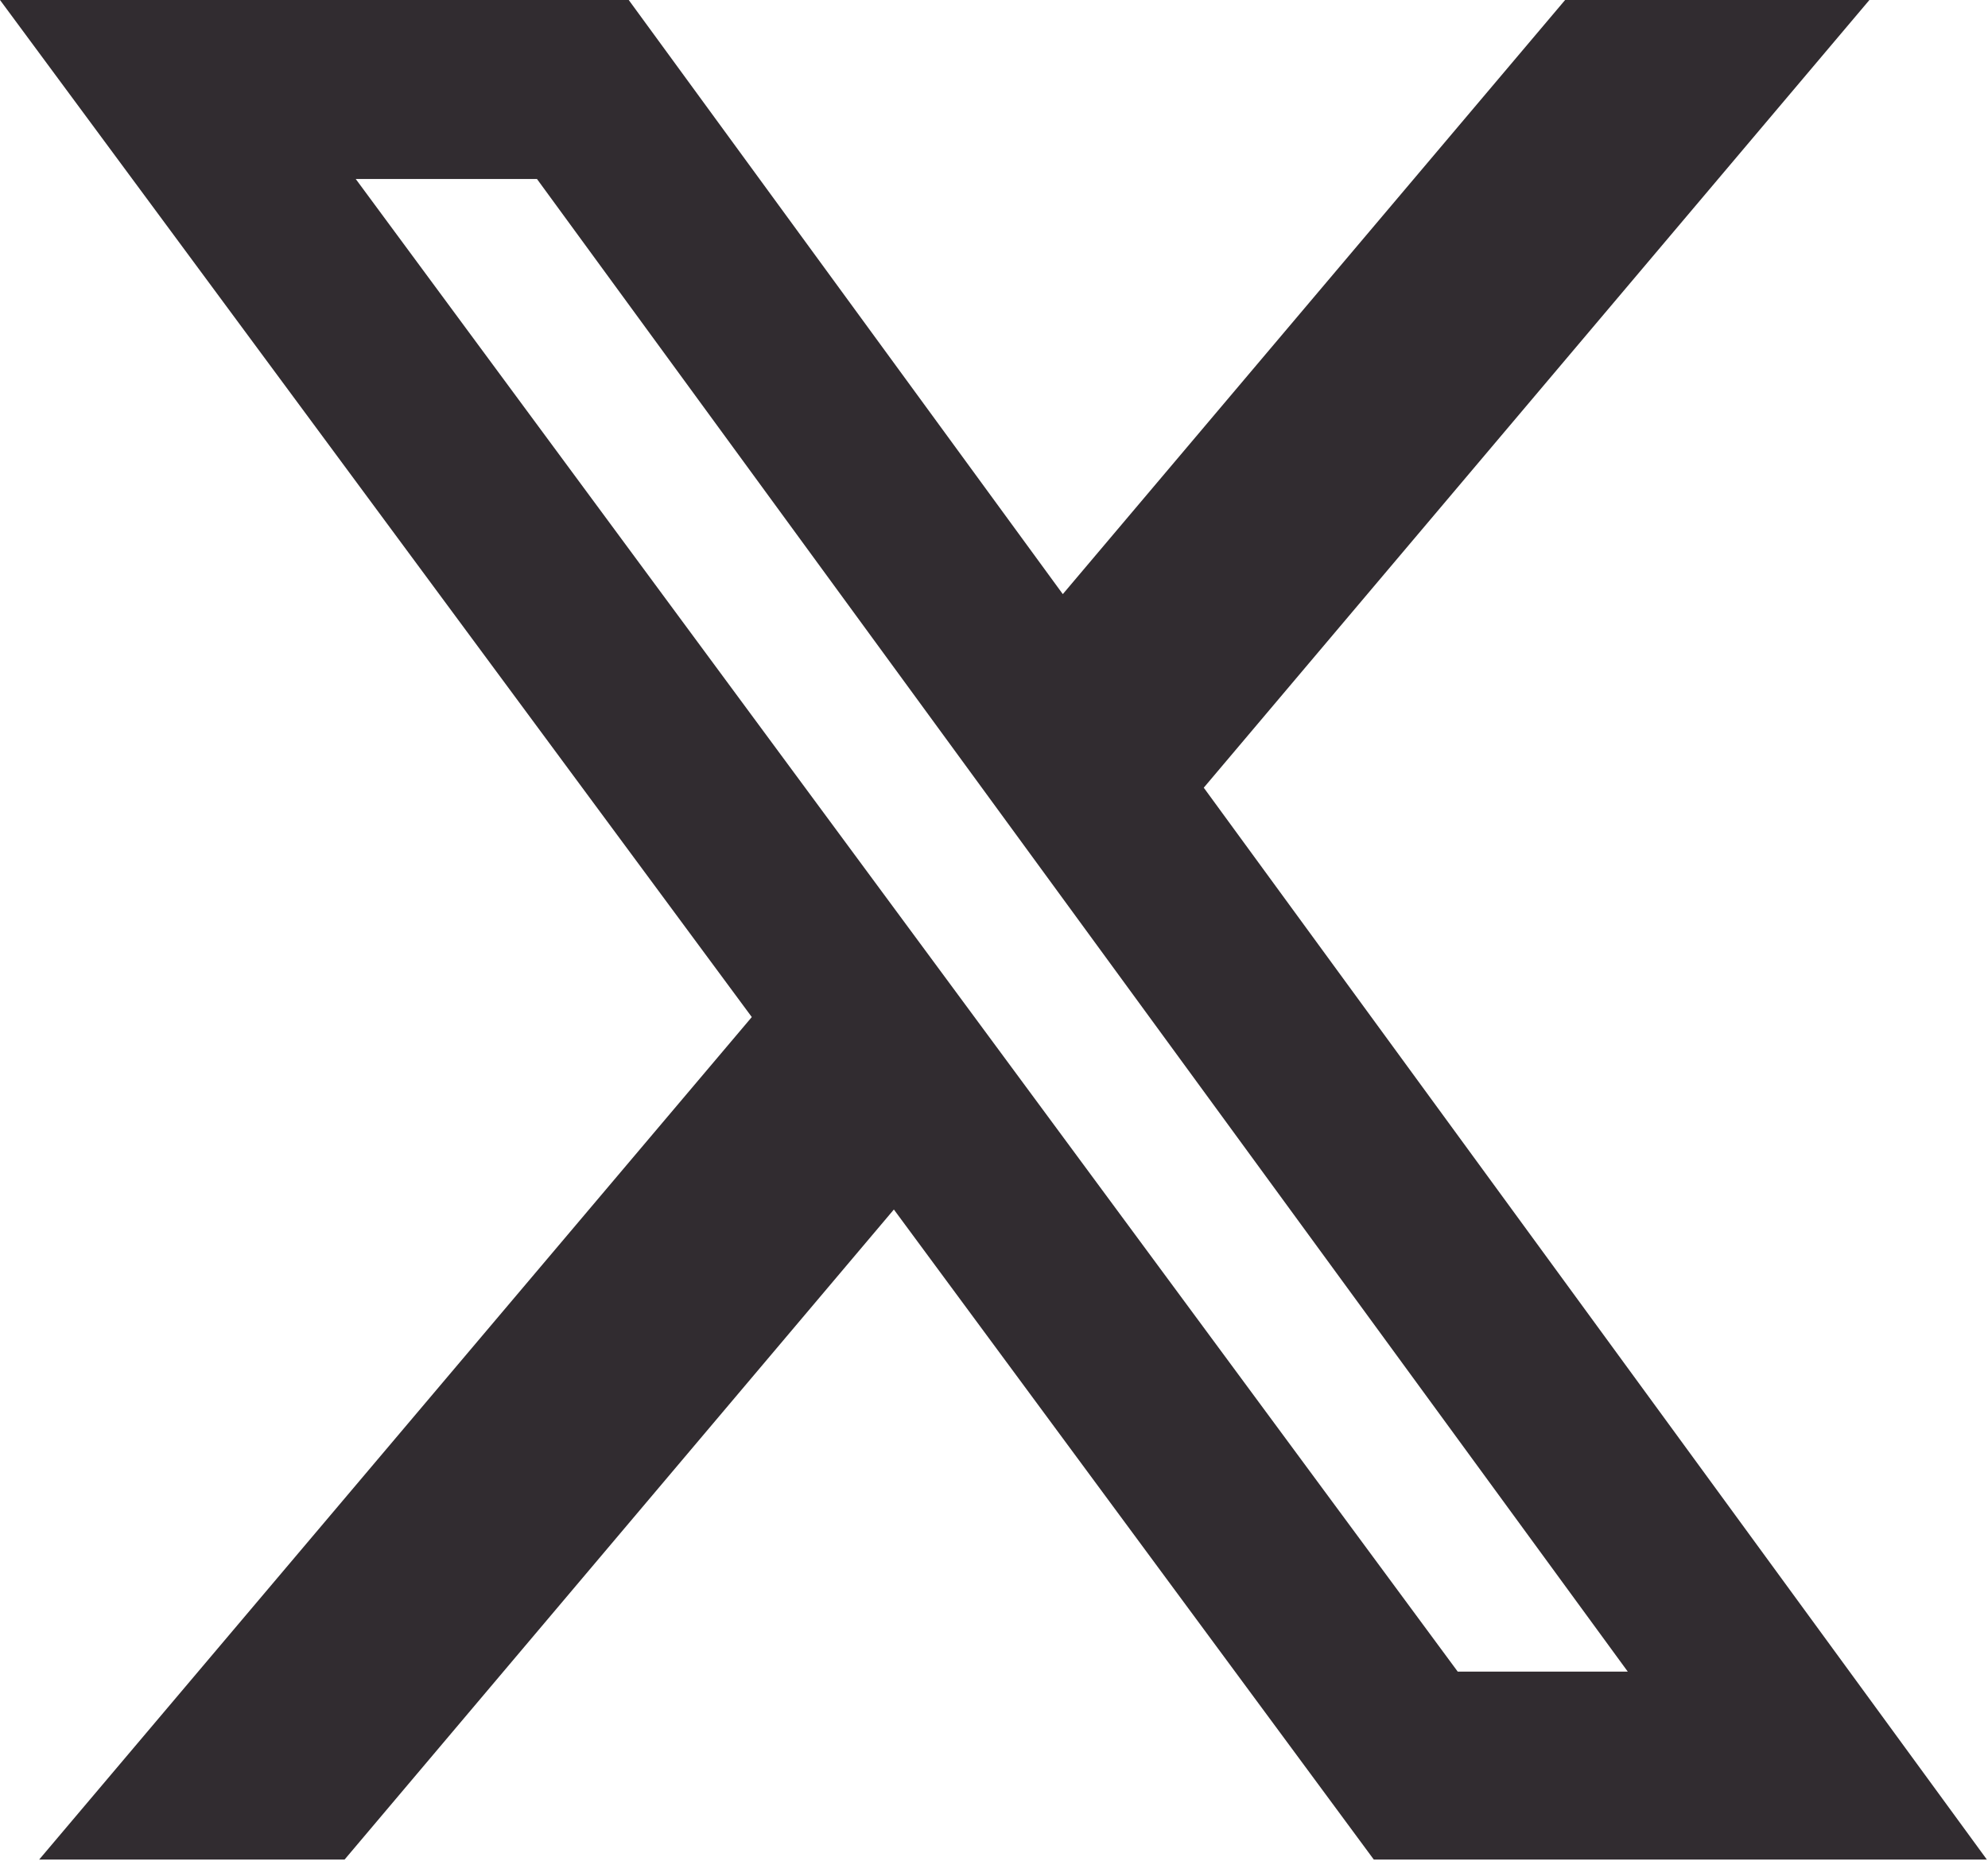<?xml version="1.0" encoding="UTF-8"?><svg id="_レイヤー_2" xmlns="http://www.w3.org/2000/svg" viewBox="0 0 17.77 16.63"><defs><style>.cls-1{fill:#312c30;stroke-width:0px;}</style></defs><g id="_レイヤー_1-2"><path class="cls-1" d="M13.04,14.94h1.51L4.8,1.6h-1.62l9.85,13.34ZM13.99,0h2.72l-5.95,7.04,7,9.58h-5.48l-4.29-5.81-4.91,5.81H.35l6.37-7.53L0,0h5.62l3.88,5.31L13.99,0Z"/></g></svg>